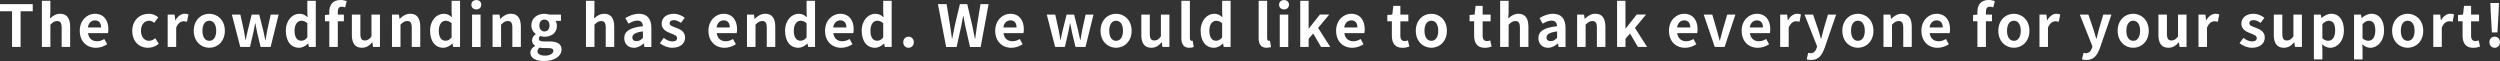 <?xml version="1.0" encoding="UTF-8"?><svg id="_レイヤー_2" xmlns="http://www.w3.org/2000/svg" viewBox="0 0 1123.84 27.43"><rect x="0" y="0" width="1123.84" height="27.43" fill="#333333" stroke="none"/><defs><style>.cls-1{fill:#fff;}</style></defs><g id="layout"><path class="cls-1" d="m5.41,5.07H0V1.85h14.72v3.22h-5.46v16.04h-3.85V5.07Z"/><path class="cls-1" d="m18.82.36h3.82v5.23l-.18,2.73c1.17-1.09,2.6-2.13,4.58-2.13,3.15,0,4.5,2.18,4.5,5.85v9.07h-3.82v-8.61c0-2.26-.62-3.04-2.05-3.04-1.2,0-1.95.57-3.02,1.64v10.01h-3.82V.36Z"/><path class="cls-1" d="m35.85,13.83c0-4.71,3.33-7.64,6.79-7.64,4,0,6.08,2.94,6.08,6.94,0,.73-.08,1.43-.18,1.77h-8.97c.31,2.39,1.87,3.64,4.03,3.64,1.2,0,2.24-.36,3.28-1.01l1.3,2.34c-1.43.99-3.28,1.61-5.07,1.61-4.08,0-7.25-2.83-7.25-7.64Zm9.59-1.48c0-1.95-.88-3.2-2.76-3.2-1.53,0-2.89,1.09-3.17,3.2h5.93Z"/><path class="cls-1" d="m59.46,13.83c0-4.84,3.48-7.64,7.44-7.64,1.79,0,3.17.7,4.24,1.61l-1.82,2.47c-.73-.62-1.4-.96-2.21-.96-2.24,0-3.74,1.79-3.74,4.52s1.53,4.52,3.61,4.52c1.04,0,2.03-.49,2.83-1.17l1.53,2.52c-1.4,1.22-3.17,1.77-4.78,1.77-4.03,0-7.1-2.81-7.1-7.64Z"/><path class="cls-1" d="m75.37,6.55h3.12l.29,2.57h.08c1.07-1.9,2.63-2.94,4.13-2.94.81,0,1.27.13,1.72.31l-.65,3.3c-.52-.16-.94-.23-1.53-.23-1.14,0-2.52.75-3.33,2.86v8.68h-3.82V6.55Z"/><path class="cls-1" d="m87.1,13.83c0-4.84,3.35-7.64,6.99-7.64s6.99,2.81,6.99,7.64-3.35,7.64-6.99,7.64-6.99-2.81-6.99-7.64Zm10.09,0c0-2.73-1.12-4.52-3.09-4.52s-3.09,1.79-3.09,4.52,1.12,4.52,3.09,4.52,3.09-1.77,3.09-4.52Z"/><path class="cls-1" d="m104.23,6.55h3.82l1.59,7.18c.29,1.43.47,2.81.73,4.26h.1c.29-1.46.55-2.86.91-4.26l1.77-7.18h3.38l1.82,7.18c.34,1.43.6,2.81.91,4.26h.13c.26-1.46.47-2.83.73-4.26l1.59-7.18h3.54l-3.59,14.56h-4.5l-1.53-6.34c-.31-1.38-.55-2.7-.83-4.24h-.13c-.29,1.53-.49,2.89-.81,4.24l-1.48,6.34h-4.37l-3.77-14.56Z"/><path class="cls-1" d="m128.49,13.83c0-4.73,2.96-7.64,6.11-7.64,1.64,0,2.65.62,3.69,1.59l-.13-2.29V.36h3.8v20.75h-3.09l-.29-1.51h-.1c-1.07,1.04-2.52,1.87-4.03,1.87-3.61,0-5.95-2.86-5.95-7.64Zm9.67,2.99v-6.4c-.88-.81-1.82-1.09-2.73-1.09-1.64,0-3.02,1.56-3.02,4.47s1.09,4.52,3.02,4.52c1.01,0,1.87-.42,2.73-1.51Z"/><path class="cls-1" d="m148.02,9.57h-1.95v-2.83l1.95-.16v-1.2c0-3.04,1.4-5.38,5.07-5.38,1.12,0,2.11.26,2.76.49l-.7,2.83c-.49-.21-1.07-.31-1.53-.31-1.14,0-1.77.68-1.77,2.29v1.25h2.73v3.02h-2.73v11.54h-3.82v-11.54Z"/><path class="cls-1" d="m158.18,15.65V6.55h3.82v8.61c0,2.24.62,3.04,2.03,3.04,1.2,0,1.98-.52,2.96-1.82V6.55h3.82v14.56h-3.12l-.29-2.08h-.1c-1.25,1.48-2.65,2.44-4.63,2.44-3.15,0-4.5-2.18-4.5-5.82Z"/><path class="cls-1" d="m176.2,6.55h3.12l.29,1.92h.08c1.27-1.25,2.76-2.29,4.73-2.29,3.15,0,4.5,2.18,4.5,5.85v9.07h-3.82v-8.61c0-2.26-.62-3.04-2.05-3.04-1.2,0-1.95.57-3.02,1.64v10.01h-3.82V6.55Z"/><path class="cls-1" d="m193.34,13.83c0-4.73,2.96-7.64,6.11-7.64,1.64,0,2.65.62,3.69,1.59l-.13-2.29V.36h3.8v20.75h-3.09l-.29-1.51h-.1c-1.07,1.04-2.52,1.87-4.03,1.87-3.61,0-5.95-2.86-5.95-7.64Zm9.67,2.99v-6.4c-.88-.81-1.82-1.09-2.73-1.09-1.64,0-3.02,1.56-3.02,4.47s1.09,4.52,3.02,4.52c1.01,0,1.87-.42,2.73-1.51Z"/><path class="cls-1" d="m211.9,2.11c0-1.25.91-2.08,2.24-2.08s2.21.83,2.21,2.08-.91,2.11-2.21,2.11-2.24-.83-2.24-2.11Zm.31,4.45h3.82v14.56h-3.82V6.55Z"/><path class="cls-1" d="m221.42,6.55h3.12l.29,1.92h.08c1.27-1.25,2.76-2.29,4.73-2.29,3.15,0,4.5,2.18,4.5,5.85v9.07h-3.82v-8.61c0-2.26-.62-3.04-2.05-3.04-1.2,0-1.95.57-3.02,1.64v10.01h-3.82V6.55Z"/><path class="cls-1" d="m238.42,23.69c0-1.22.75-2.26,2.08-3.02v-.13c-.75-.49-1.33-1.25-1.33-2.44,0-1.09.75-2.11,1.64-2.73v-.1c-1.01-.73-1.95-2.11-1.95-3.82,0-3.41,2.78-5.25,5.88-5.25.81,0,1.59.16,2.18.36h5.25v2.81h-2.47c.36.49.65,1.3.65,2.21,0,3.28-2.5,4.94-5.62,4.94-.57,0-1.25-.13-1.87-.34-.39.34-.62.65-.62,1.25,0,.78.57,1.2,2.29,1.2h2.47c3.51,0,5.43,1.09,5.43,3.64,0,2.94-3.07,5.17-7.93,5.17-3.43,0-6.08-1.17-6.08-3.74Zm10.35-.78c0-1.04-.86-1.3-2.42-1.3h-1.77c-.88,0-1.51-.08-2.03-.21-.65.52-.94,1.09-.94,1.69,0,1.22,1.35,1.92,3.46,1.92s3.69-.96,3.69-2.11Zm-1.74-11.47c0-1.69-.99-2.65-2.29-2.65s-2.29.96-2.29,2.65,1.01,2.7,2.29,2.7,2.29-.96,2.29-2.7Z"/><path class="cls-1" d="m263.4.36h3.82v5.23l-.18,2.73c1.17-1.09,2.6-2.13,4.58-2.13,3.15,0,4.5,2.18,4.5,5.85v9.07h-3.82v-8.61c0-2.26-.62-3.04-2.05-3.04-1.2,0-1.95.57-3.02,1.64v10.01h-3.82V.36Z"/><path class="cls-1" d="m280.62,17.16c0-3.12,2.52-4.76,8.4-5.38-.08-1.43-.7-2.52-2.5-2.52-1.35,0-2.65.6-4,1.38l-1.38-2.52c1.72-1.07,3.8-1.92,6.08-1.92,3.69,0,5.59,2.21,5.59,6.42v8.5h-3.12l-.26-1.56h-.1c-1.27,1.09-2.73,1.92-4.39,1.92-2.6,0-4.32-1.85-4.32-4.32Zm8.4-.1v-2.94c-3.56.44-4.76,1.43-4.76,2.73,0,1.14.81,1.64,1.92,1.64s1.9-.52,2.83-1.43Z"/><path class="cls-1" d="m296.63,19.42l1.74-2.39c1.3,1.01,2.55,1.59,3.9,1.59,1.46,0,2.11-.62,2.11-1.53,0-1.09-1.51-1.59-3.04-2.18-1.85-.7-3.9-1.82-3.9-4.26,0-2.6,2.11-4.45,5.43-4.45,2.11,0,3.74.88,4.94,1.79l-1.72,2.31c-1.04-.75-2.05-1.25-3.12-1.25-1.33,0-1.95.57-1.95,1.4,0,1.07,1.35,1.46,2.89,2.03,1.92.73,4.06,1.69,4.06,4.39,0,2.55-2,4.6-5.8,4.6-1.95,0-4.08-.86-5.54-2.05Z"/><path class="cls-1" d="m318.47,13.83c0-4.71,3.33-7.64,6.79-7.64,4,0,6.08,2.94,6.08,6.94,0,.73-.08,1.43-.18,1.77h-8.97c.31,2.39,1.87,3.64,4.03,3.64,1.2,0,2.24-.36,3.28-1.01l1.3,2.34c-1.43.99-3.28,1.61-5.07,1.61-4.08,0-7.25-2.83-7.25-7.64Zm9.59-1.48c0-1.95-.88-3.2-2.76-3.2-1.53,0-2.89,1.09-3.17,3.2h5.93Z"/><path class="cls-1" d="m335.79,6.55h3.12l.29,1.92h.08c1.27-1.25,2.76-2.29,4.73-2.29,3.15,0,4.5,2.18,4.5,5.85v9.07h-3.82v-8.61c0-2.26-.62-3.04-2.05-3.04-1.2,0-1.95.57-3.02,1.64v10.01h-3.82V6.55Z"/><path class="cls-1" d="m352.92,13.83c0-4.73,2.96-7.64,6.11-7.64,1.64,0,2.65.62,3.69,1.59l-.13-2.29V.36h3.8v20.75h-3.09l-.29-1.51h-.1c-1.07,1.04-2.52,1.87-4.03,1.87-3.61,0-5.95-2.86-5.95-7.64Zm9.67,2.99v-6.4c-.88-.81-1.82-1.09-2.73-1.09-1.64,0-3.02,1.56-3.02,4.47s1.09,4.52,3.02,4.52c1.01,0,1.87-.42,2.73-1.51Z"/><path class="cls-1" d="m370.89,13.83c0-4.71,3.33-7.64,6.79-7.64,4,0,6.08,2.94,6.08,6.94,0,.73-.08,1.43-.18,1.77h-8.97c.31,2.39,1.87,3.64,4.03,3.64,1.2,0,2.24-.36,3.28-1.01l1.3,2.34c-1.43.99-3.28,1.61-5.07,1.61-4.08,0-7.25-2.83-7.25-7.64Zm9.59-1.48c0-1.95-.88-3.2-2.76-3.2-1.53,0-2.89,1.09-3.17,3.2h5.93Z"/><path class="cls-1" d="m387.37,13.83c0-4.73,2.96-7.64,6.11-7.64,1.64,0,2.65.62,3.69,1.59l-.13-2.29V.36h3.8v20.75h-3.09l-.29-1.51h-.1c-1.07,1.04-2.52,1.87-4.03,1.87-3.61,0-5.95-2.86-5.95-7.64Zm9.67,2.99v-6.4c-.88-.81-1.82-1.09-2.73-1.09-1.64,0-3.02,1.56-3.02,4.47s1.09,4.52,3.02,4.52c1.01,0,1.87-.42,2.73-1.51Z"/><path class="cls-1" d="m406.04,18.98c0-1.43,1.01-2.5,2.37-2.5s2.39,1.07,2.39,2.5-1.01,2.5-2.39,2.5-2.37-1.09-2.37-2.5Z"/><path class="cls-1" d="m421.64,1.85h3.9l1.53,9.41c.29,2.03.6,4.06.88,6.14h.1c.39-2.08.81-4.13,1.22-6.14l2.24-9.41h3.3l2.21,9.41c.42,1.98.81,4.06,1.22,6.14h.13c.29-2.08.57-4.13.86-6.14l1.53-9.41h3.64l-3.56,19.27h-4.78l-2.16-9.52c-.31-1.51-.6-2.99-.83-4.47h-.1c-.26,1.48-.52,2.96-.83,4.47l-2.11,9.52h-4.71l-3.69-19.27Z"/><path class="cls-1" d="m447.38,13.83c0-4.71,3.33-7.64,6.79-7.64,4,0,6.08,2.94,6.08,6.94,0,.73-.08,1.43-.18,1.77h-8.97c.31,2.39,1.87,3.64,4.03,3.64,1.2,0,2.24-.36,3.28-1.01l1.3,2.34c-1.43.99-3.28,1.61-5.07,1.61-4.08,0-7.25-2.83-7.25-7.64Zm9.59-1.48c0-1.95-.88-3.2-2.76-3.2-1.53,0-2.89,1.09-3.17,3.2h5.93Z"/><path class="cls-1" d="m470.55,6.55h3.82l1.59,7.18c.29,1.43.47,2.81.73,4.26h.1c.29-1.46.55-2.86.91-4.26l1.77-7.18h3.38l1.82,7.18c.34,1.43.6,2.81.91,4.26h.13c.26-1.46.47-2.83.73-4.26l1.59-7.18h3.54l-3.59,14.56h-4.5l-1.53-6.34c-.31-1.38-.55-2.7-.83-4.24h-.13c-.29,1.53-.49,2.89-.81,4.24l-1.48,6.34h-4.37l-3.77-14.56Z"/><path class="cls-1" d="m494.73,13.83c0-4.84,3.35-7.64,6.99-7.64s6.99,2.81,6.99,7.64-3.35,7.64-6.99,7.64-6.99-2.81-6.99-7.64Zm10.09,0c0-2.73-1.12-4.52-3.09-4.52s-3.09,1.79-3.09,4.52,1.12,4.52,3.09,4.52,3.09-1.77,3.09-4.52Z"/><path class="cls-1" d="m513.06,15.65V6.55h3.82v8.61c0,2.24.62,3.04,2.03,3.04,1.2,0,1.98-.52,2.96-1.82V6.55h3.82v14.56h-3.12l-.29-2.08h-.1c-1.25,1.48-2.65,2.44-4.63,2.44-3.15,0-4.5-2.18-4.5-5.82Z"/><path class="cls-1" d="m531.07,17.03V.36h3.82v16.82c0,.88.39,1.17.75,1.17.16,0,.26,0,.52-.05l.47,2.83c-.44.18-1.07.34-1.98.34-2.65,0-3.59-1.74-3.59-4.45Z"/><path class="cls-1" d="m539.73,13.83c0-4.73,2.96-7.64,6.11-7.64,1.64,0,2.65.62,3.69,1.59l-.13-2.29V.36h3.8v20.75h-3.09l-.29-1.51h-.1c-1.07,1.04-2.52,1.87-4.03,1.87-3.61,0-5.95-2.86-5.95-7.64Zm9.67,2.99v-6.4c-.88-.81-1.82-1.09-2.73-1.09-1.64,0-3.02,1.56-3.02,4.47s1.09,4.52,3.02,4.52c1.01,0,1.87-.42,2.73-1.51Z"/><path class="cls-1" d="m565.81,17.03V.36h3.82v16.82c0,.88.39,1.17.75,1.17.16,0,.26,0,.52-.05l.47,2.83c-.44.18-1.07.34-1.98.34-2.65,0-3.59-1.74-3.59-4.45Z"/><path class="cls-1" d="m574.99,2.11c0-1.25.91-2.08,2.24-2.08s2.21.83,2.21,2.08-.91,2.11-2.21,2.11-2.24-.83-2.24-2.11Zm.31,4.45h3.82v14.56h-3.82V6.55Z"/><path class="cls-1" d="m584.5.36h3.77v12.45h.1l4.97-6.27h4.19l-4.99,6.01,5.46,8.55h-4.13l-3.54-6.03-2.05,2.34v3.69h-3.77V.36Z"/><path class="cls-1" d="m600.62,13.83c0-4.71,3.33-7.64,6.79-7.64,4,0,6.08,2.94,6.08,6.94,0,.73-.08,1.43-.18,1.77h-8.97c.31,2.39,1.87,3.64,4.03,3.64,1.2,0,2.24-.36,3.28-1.01l1.3,2.34c-1.43.99-3.28,1.61-5.07,1.61-4.08,0-7.25-2.83-7.25-7.64Zm9.59-1.48c0-1.95-.88-3.2-2.76-3.2-1.53,0-2.89,1.09-3.17,3.2h5.93Z"/><path class="cls-1" d="m625.69,16.02v-6.45h-2.05v-2.83l2.26-.18.44-3.93h3.17v3.93h3.59v3.02h-3.59v6.45c0,1.66.68,2.44,1.98,2.44.47,0,1.04-.16,1.43-.31l.62,2.78c-.78.26-1.79.55-3.07.55-3.46,0-4.78-2.21-4.78-5.46Z"/><path class="cls-1" d="m636.45,13.83c0-4.84,3.35-7.64,6.99-7.64s6.99,2.81,6.99,7.64-3.35,7.64-6.99,7.64-6.99-2.81-6.99-7.64Zm10.09,0c0-2.73-1.12-4.52-3.09-4.52s-3.09,1.79-3.09,4.52,1.12,4.52,3.09,4.52,3.09-1.77,3.09-4.52Z"/><path class="cls-1" d="m662.68,16.02v-6.45h-2.05v-2.83l2.26-.18.44-3.93h3.17v3.93h3.59v3.02h-3.59v6.45c0,1.66.68,2.44,1.98,2.44.47,0,1.04-.16,1.43-.31l.62,2.78c-.78.26-1.79.55-3.07.55-3.46,0-4.78-2.21-4.78-5.46Z"/><path class="cls-1" d="m674.36.36h3.82v5.23l-.18,2.73c1.17-1.09,2.6-2.13,4.58-2.13,3.15,0,4.5,2.18,4.5,5.85v9.07h-3.82v-8.61c0-2.26-.62-3.04-2.05-3.04-1.2,0-1.95.57-3.02,1.64v10.01h-3.82V.36Z"/><path class="cls-1" d="m691.57,17.16c0-3.12,2.52-4.76,8.4-5.38-.08-1.43-.7-2.52-2.5-2.52-1.35,0-2.65.6-4,1.38l-1.38-2.52c1.72-1.07,3.8-1.92,6.08-1.92,3.69,0,5.59,2.21,5.59,6.42v8.5h-3.12l-.26-1.56h-.1c-1.27,1.09-2.73,1.92-4.39,1.92-2.6,0-4.32-1.85-4.32-4.32Zm8.4-.1v-2.94c-3.56.44-4.76,1.43-4.76,2.73,0,1.14.81,1.64,1.92,1.64s1.9-.52,2.83-1.43Z"/><path class="cls-1" d="m708.96,6.55h3.12l.29,1.92h.08c1.27-1.25,2.76-2.29,4.73-2.29,3.15,0,4.5,2.18,4.5,5.85v9.07h-3.82v-8.61c0-2.26-.62-3.04-2.05-3.04-1.2,0-1.95.57-3.02,1.64v10.01h-3.82V6.55Z"/><path class="cls-1" d="m726.93.36h3.77v12.45h.1l4.97-6.27h4.19l-4.99,6.01,5.46,8.55h-4.13l-3.54-6.03-2.05,2.34v3.69h-3.77V.36Z"/><path class="cls-1" d="m750.25,13.83c0-4.71,3.33-7.64,6.79-7.64,4,0,6.08,2.94,6.08,6.94,0,.73-.08,1.43-.18,1.77h-8.97c.31,2.39,1.87,3.64,4.03,3.64,1.2,0,2.24-.36,3.28-1.01l1.3,2.34c-1.43.99-3.28,1.61-5.07,1.61-4.08,0-7.25-2.83-7.25-7.64Zm9.59-1.48c0-1.95-.88-3.2-2.76-3.2-1.53,0-2.89,1.09-3.17,3.2h5.93Z"/><path class="cls-1" d="m765.88,6.55h3.85l2.13,7.25c.39,1.43.78,2.94,1.17,4.42h.13c.39-1.48.78-2.99,1.17-4.42l2.13-7.25h3.67l-4.86,14.56h-4.42l-4.97-14.56Z"/><path class="cls-1" d="m782.93,13.83c0-4.71,3.33-7.64,6.79-7.64,4,0,6.08,2.94,6.08,6.94,0,.73-.08,1.43-.18,1.77h-8.97c.31,2.39,1.87,3.64,4.03,3.64,1.2,0,2.24-.36,3.28-1.01l1.3,2.34c-1.43.99-3.28,1.61-5.07,1.61-4.08,0-7.25-2.83-7.25-7.64Zm9.59-1.48c0-1.95-.88-3.2-2.76-3.2-1.53,0-2.89,1.09-3.17,3.2h5.93Z"/><path class="cls-1" d="m800.25,6.55h3.12l.29,2.57h.08c1.07-1.9,2.63-2.94,4.13-2.94.81,0,1.27.13,1.72.31l-.65,3.3c-.52-.16-.94-.23-1.53-.23-1.14,0-2.52.75-3.33,2.86v8.68h-3.82V6.55Z"/><path class="cls-1" d="m812.16,26.68l.7-2.94c.26.08.68.18,1.01.18,1.48,0,2.31-.94,2.73-2.21l.26-.86-5.67-14.3h3.85l2.31,6.76c.44,1.3.81,2.7,1.22,4.11h.13c.34-1.35.7-2.76,1.04-4.11l2-6.76h3.67l-5.17,15c-1.27,3.43-2.83,5.41-6.08,5.41-.86,0-1.43-.1-2-.29Z"/><path class="cls-1" d="m828.2,13.83c0-4.84,3.35-7.64,6.99-7.64s6.99,2.81,6.99,7.64-3.35,7.64-6.99,7.64-6.99-2.81-6.99-7.64Zm10.09,0c0-2.73-1.12-4.52-3.09-4.52s-3.09,1.79-3.09,4.52,1.12,4.52,3.09,4.52,3.09-1.77,3.09-4.52Z"/><path class="cls-1" d="m846.68,6.55h3.12l.29,1.92h.08c1.27-1.25,2.76-2.29,4.73-2.29,3.15,0,4.5,2.18,4.5,5.85v9.07h-3.82v-8.61c0-2.26-.62-3.04-2.05-3.04-1.2,0-1.95.57-3.02,1.64v10.01h-3.82V6.55Z"/><path class="cls-1" d="m863.74,13.83c0-4.71,3.33-7.64,6.79-7.64,4,0,6.08,2.94,6.08,6.94,0,.73-.08,1.43-.18,1.77h-8.97c.31,2.39,1.87,3.64,4.03,3.64,1.2,0,2.24-.36,3.28-1.01l1.3,2.34c-1.43.99-3.28,1.61-5.07,1.61-4.08,0-7.25-2.83-7.25-7.64Zm9.59-1.48c0-1.95-.88-3.2-2.76-3.2-1.53,0-2.89,1.09-3.17,3.2h5.93Z"/><path class="cls-1" d="m888.91,9.57h-1.95v-2.83l1.95-.16v-1.2c0-3.04,1.4-5.38,5.07-5.38,1.12,0,2.11.26,2.76.49l-.7,2.83c-.49-.21-1.07-.31-1.53-.31-1.14,0-1.77.68-1.77,2.29v1.25h2.73v3.02h-2.73v11.54h-3.82v-11.54Z"/><path class="cls-1" d="m898.32,13.83c0-4.84,3.35-7.64,6.99-7.64s6.99,2.81,6.99,7.64-3.35,7.64-6.99,7.64-6.99-2.81-6.99-7.64Zm10.09,0c0-2.73-1.12-4.52-3.09-4.52s-3.09,1.79-3.09,4.52,1.12,4.52,3.09,4.52,3.09-1.77,3.09-4.52Z"/><path class="cls-1" d="m916.81,6.55h3.12l.29,2.57h.08c1.07-1.9,2.63-2.94,4.13-2.94.81,0,1.27.13,1.72.31l-.65,3.3c-.52-.16-.94-.23-1.53-.23-1.14,0-2.52.75-3.33,2.86v8.68h-3.82V6.55Z"/><path class="cls-1" d="m935.92,26.68l.7-2.94c.26.08.68.18,1.01.18,1.48,0,2.31-.94,2.73-2.21l.26-.86-5.67-14.3h3.85l2.31,6.76c.44,1.3.81,2.7,1.22,4.11h.13c.34-1.35.7-2.76,1.04-4.11l2-6.76h3.67l-5.17,15c-1.27,3.43-2.83,5.41-6.08,5.41-.86,0-1.43-.1-2-.29Z"/><path class="cls-1" d="m951.96,13.83c0-4.84,3.35-7.64,6.99-7.64s6.99,2.81,6.99,7.64-3.35,7.64-6.99,7.64-6.99-2.81-6.99-7.64Zm10.09,0c0-2.73-1.12-4.52-3.09-4.52s-3.09,1.79-3.09,4.52,1.12,4.52,3.09,4.52,3.09-1.77,3.09-4.52Z"/><path class="cls-1" d="m970.29,15.65V6.55h3.82v8.61c0,2.24.62,3.04,2.03,3.04,1.2,0,1.98-.52,2.96-1.82V6.55h3.82v14.56h-3.12l-.29-2.08h-.1c-1.25,1.48-2.65,2.44-4.63,2.44-3.15,0-4.5-2.18-4.5-5.82Z"/><path class="cls-1" d="m988.3,6.55h3.12l.29,2.57h.08c1.07-1.9,2.63-2.94,4.13-2.94.81,0,1.27.13,1.72.31l-.65,3.3c-.52-.16-.94-.23-1.53-.23-1.14,0-2.52.75-3.33,2.86v8.68h-3.82V6.55Z"/><path class="cls-1" d="m1006.76,19.42l1.74-2.39c1.3,1.01,2.55,1.59,3.9,1.59,1.46,0,2.11-.62,2.11-1.53,0-1.09-1.51-1.59-3.04-2.18-1.85-.7-3.9-1.82-3.9-4.26,0-2.6,2.11-4.45,5.43-4.45,2.11,0,3.74.88,4.94,1.79l-1.72,2.31c-1.04-.75-2.05-1.25-3.12-1.25-1.33,0-1.95.57-1.95,1.4,0,1.07,1.35,1.46,2.89,2.03,1.92.73,4.06,1.69,4.06,4.39,0,2.55-2,4.6-5.8,4.6-1.95,0-4.08-.86-5.54-2.05Z"/><path class="cls-1" d="m1022.16,15.65V6.55h3.82v8.61c0,2.24.62,3.04,2.03,3.04,1.2,0,1.98-.52,2.96-1.82V6.55h3.82v14.56h-3.12l-.29-2.08h-.1c-1.25,1.48-2.65,2.44-4.63,2.44-3.15,0-4.5-2.18-4.5-5.82Z"/><path class="cls-1" d="m1040.17,6.55h3.12l.29,1.51h.08c1.22-1.04,2.73-1.87,4.29-1.87,3.59,0,5.72,2.94,5.72,7.41,0,4.99-2.99,7.88-6.19,7.88-1.27,0-2.5-.57-3.61-1.59l.13,2.39v4.42h-3.82V6.55Zm9.57,7.1c0-2.78-.88-4.32-2.89-4.32-.99,0-1.87.49-2.86,1.51v6.4c.91.81,1.85,1.09,2.63,1.09,1.77,0,3.12-1.51,3.12-4.68Z"/><path class="cls-1" d="m1058.22,6.55h3.12l.29,1.51h.08c1.22-1.04,2.73-1.87,4.29-1.87,3.59,0,5.72,2.94,5.72,7.41,0,4.99-2.99,7.88-6.19,7.88-1.27,0-2.5-.57-3.61-1.59l.13,2.39v4.42h-3.82V6.55Zm9.57,7.1c0-2.78-.88-4.32-2.89-4.32-.99,0-1.87.49-2.86,1.51v6.4c.91.81,1.85,1.09,2.63,1.09,1.77,0,3.12-1.51,3.12-4.68Z"/><path class="cls-1" d="m1075.35,13.83c0-4.84,3.35-7.64,6.99-7.64s6.99,2.81,6.99,7.64-3.35,7.64-6.99,7.64-6.99-2.81-6.99-7.64Zm10.09,0c0-2.73-1.12-4.52-3.09-4.52s-3.09,1.79-3.09,4.52,1.12,4.52,3.09,4.52,3.09-1.77,3.09-4.52Z"/><path class="cls-1" d="m1093.84,6.55h3.12l.29,2.57h.08c1.07-1.9,2.63-2.94,4.13-2.94.81,0,1.27.13,1.72.31l-.65,3.3c-.52-.16-.94-.23-1.53-.23-1.14,0-2.52.75-3.33,2.86v8.68h-3.82V6.55Z"/><path class="cls-1" d="m1107.02,16.02v-6.45h-2.05v-2.83l2.26-.18.44-3.93h3.17v3.93h3.59v3.02h-3.59v6.45c0,1.66.68,2.44,1.98,2.44.47,0,1.04-.16,1.43-.31l.62,2.78c-.78.26-1.79.55-3.07.55-3.46,0-4.78-2.21-4.78-5.46Z"/><path class="cls-1" d="m1119.08,18.98c0-1.43,1.01-2.5,2.37-2.5s2.39,1.07,2.39,2.5-1.04,2.5-2.39,2.5-2.37-1.09-2.37-2.5Zm.57-14.01l-.13-3.61h3.85l-.13,3.61-.55,9.59h-2.5l-.55-9.59Z"/></g></svg>